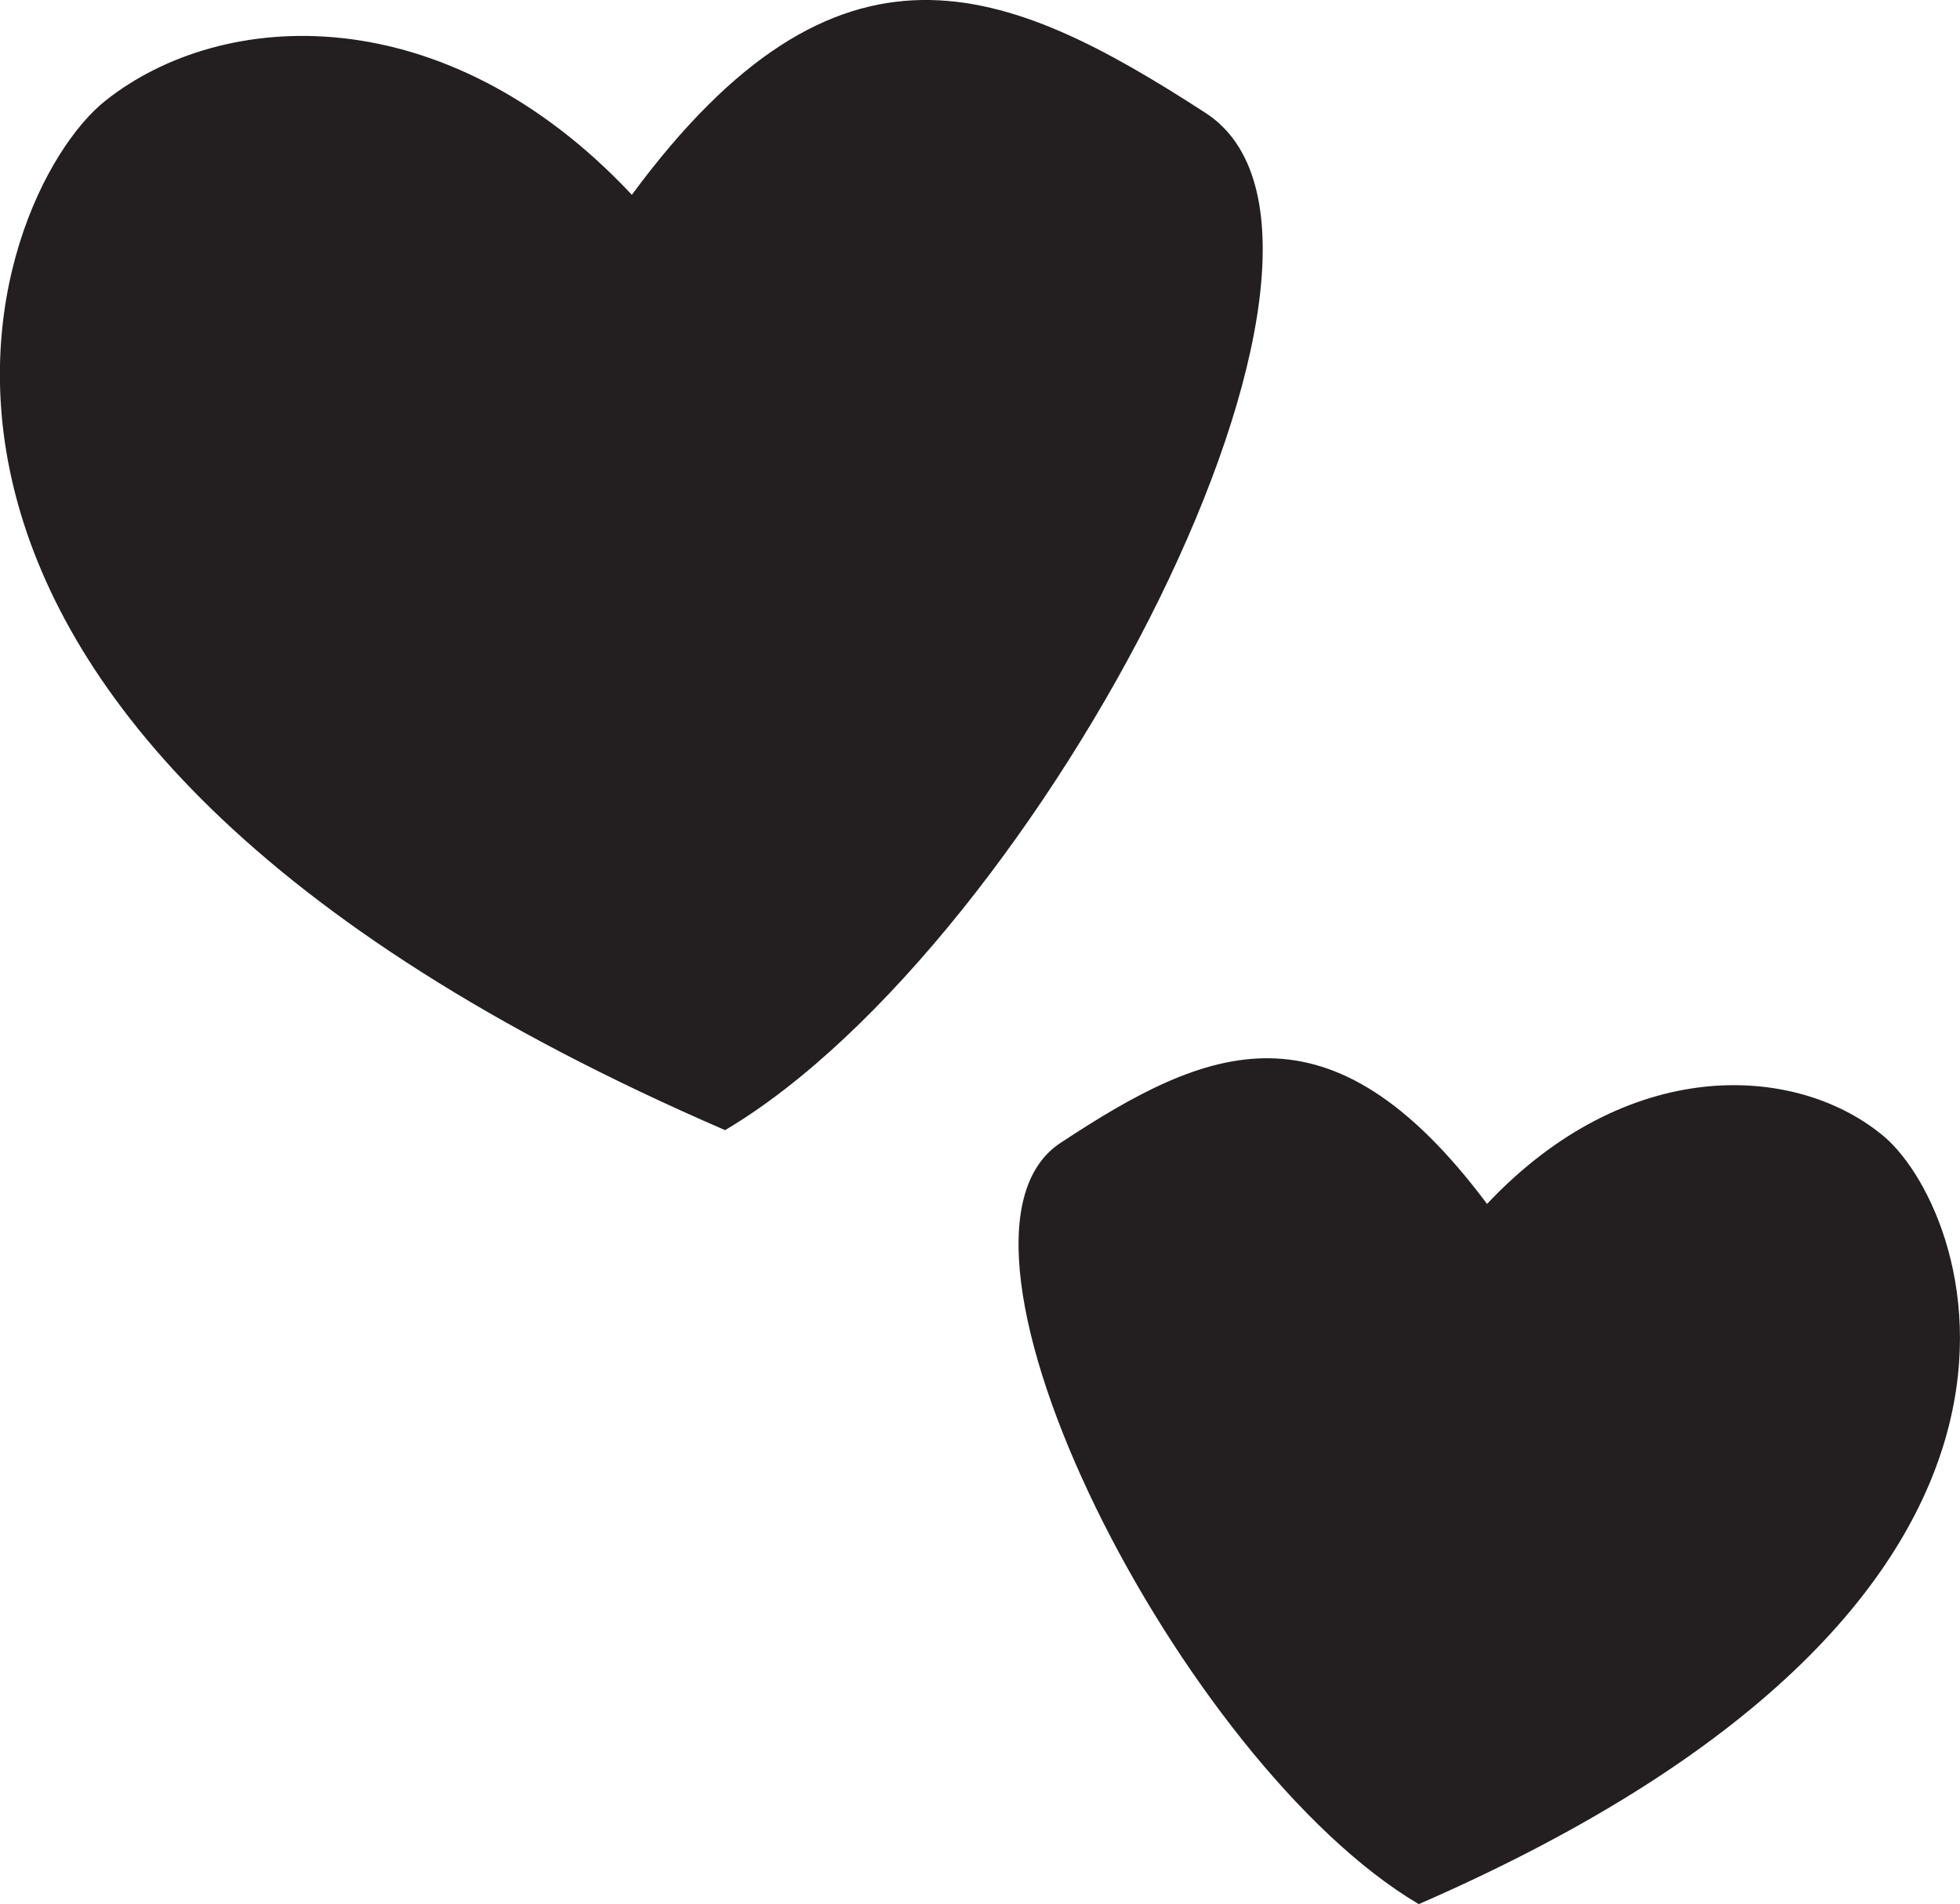 <?xml version="1.0" encoding="UTF-8"?>
<svg xmlns="http://www.w3.org/2000/svg" width="66.638" height="64.75" viewBox="0 0 66.638 64.75">
  <g id="oxfam-icon-hearts" transform="translate(-5.923 -6.395)">
    <path id="Path_10401" data-name="Path 10401" d="M46.886,10.219c-6.756-4.373-12.434-6.756-19.48,2.8C21.045,6.24,13.481,6.655,9.5,9.825s-11.128,21.075,21.075,35C41.312,38.464,53.746,14.592,46.886,10.219Z" transform="translate(0 0)" fill="#231f20"></path>
    <path id="Path_10402" data-name="Path 10402" d="M51.949,26.33c-2.963-2.383-8.621-2.673-13.387,2.383-5.347-7.149-9.512-5.367-14.506-2.072S28.2,47.778,36.241,52.524C60.3,42.038,54.933,28.651,51.949,26.33Z" transform="translate(17.919 18.621)" fill="#231f20"></path>
  </g>
</svg>
